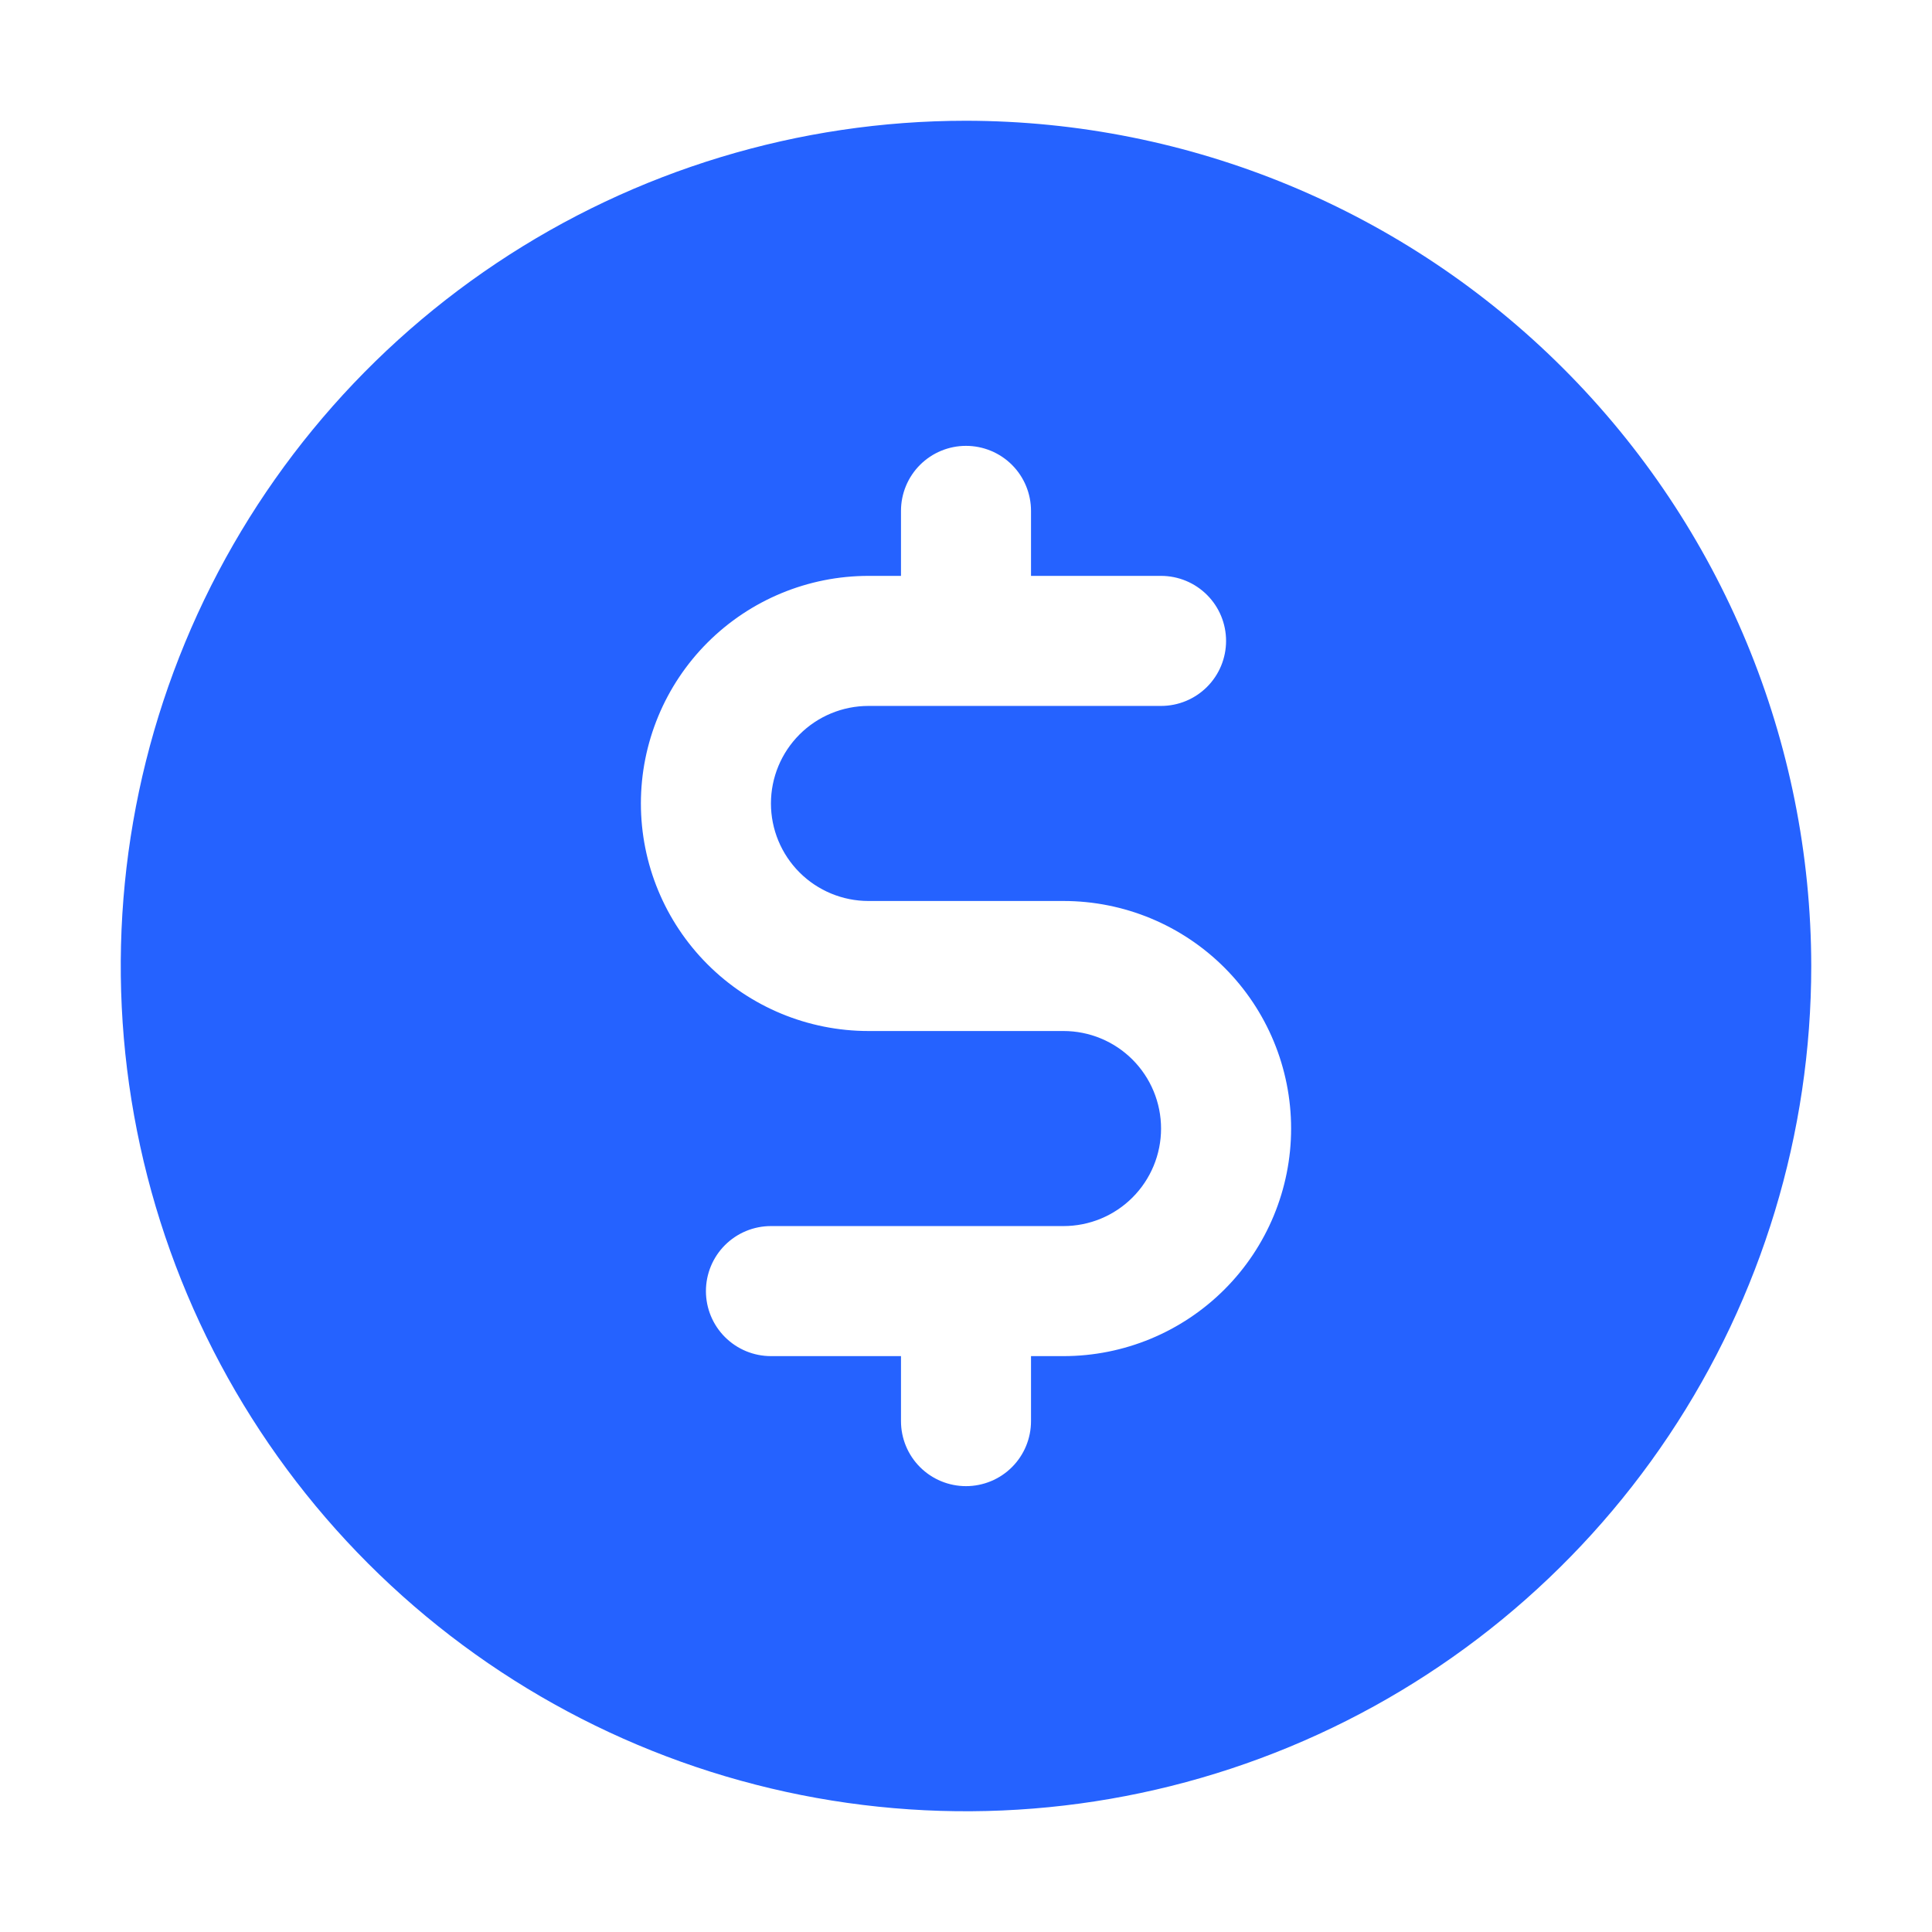 <svg width="80" height="80" viewBox="0 0 80 80" fill="none" xmlns="http://www.w3.org/2000/svg">
<path d="M40 5C33.078 5 26.311 7.053 20.555 10.899C14.799 14.744 10.313 20.211 7.664 26.606C5.015 33.002 4.322 40.039 5.673 46.828C7.023 53.617 10.356 59.854 15.251 64.749C20.146 69.644 26.383 72.977 33.172 74.328C39.961 75.678 46.998 74.985 53.394 72.336C59.789 69.687 65.256 65.201 69.101 59.445C72.947 53.689 75 46.922 75 40C74.99 30.72 71.3 21.824 64.738 15.262C58.176 8.7 49.28 5.01 40 5ZM44.038 56.154H42.692V58.846C42.692 59.56 42.409 60.245 41.904 60.75C41.399 61.255 40.714 61.538 40 61.538C39.286 61.538 38.601 61.255 38.096 60.75C37.591 60.245 37.308 59.56 37.308 58.846V56.154H31.923C31.209 56.154 30.524 55.87 30.019 55.365C29.514 54.86 29.231 54.176 29.231 53.462C29.231 52.748 29.514 52.063 30.019 51.558C30.524 51.053 31.209 50.769 31.923 50.769H44.038C45.109 50.769 46.137 50.344 46.894 49.586C47.651 48.829 48.077 47.802 48.077 46.731C48.077 45.66 47.651 44.633 46.894 43.875C46.137 43.118 45.109 42.692 44.038 42.692H35.962C33.462 42.692 31.066 41.7 29.298 39.932C27.531 38.165 26.538 35.768 26.538 33.269C26.538 30.77 27.531 28.373 29.298 26.606C31.066 24.839 33.462 23.846 35.962 23.846H37.308V21.154C37.308 20.44 37.591 19.755 38.096 19.25C38.601 18.745 39.286 18.462 40 18.462C40.714 18.462 41.399 18.745 41.904 19.25C42.409 19.755 42.692 20.44 42.692 21.154V23.846H48.077C48.791 23.846 49.476 24.13 49.981 24.635C50.486 25.14 50.769 25.824 50.769 26.538C50.769 27.253 50.486 27.937 49.981 28.442C49.476 28.947 48.791 29.231 48.077 29.231H35.962C34.891 29.231 33.863 29.656 33.106 30.414C32.349 31.171 31.923 32.198 31.923 33.269C31.923 34.34 32.349 35.367 33.106 36.125C33.863 36.882 34.891 37.308 35.962 37.308H44.038C46.538 37.308 48.934 38.3 50.702 40.068C52.469 41.835 53.462 44.232 53.462 46.731C53.462 49.23 52.469 51.627 50.702 53.394C48.934 55.161 46.538 56.154 44.038 56.154Z" fill="#2562FF"/>
</svg>
